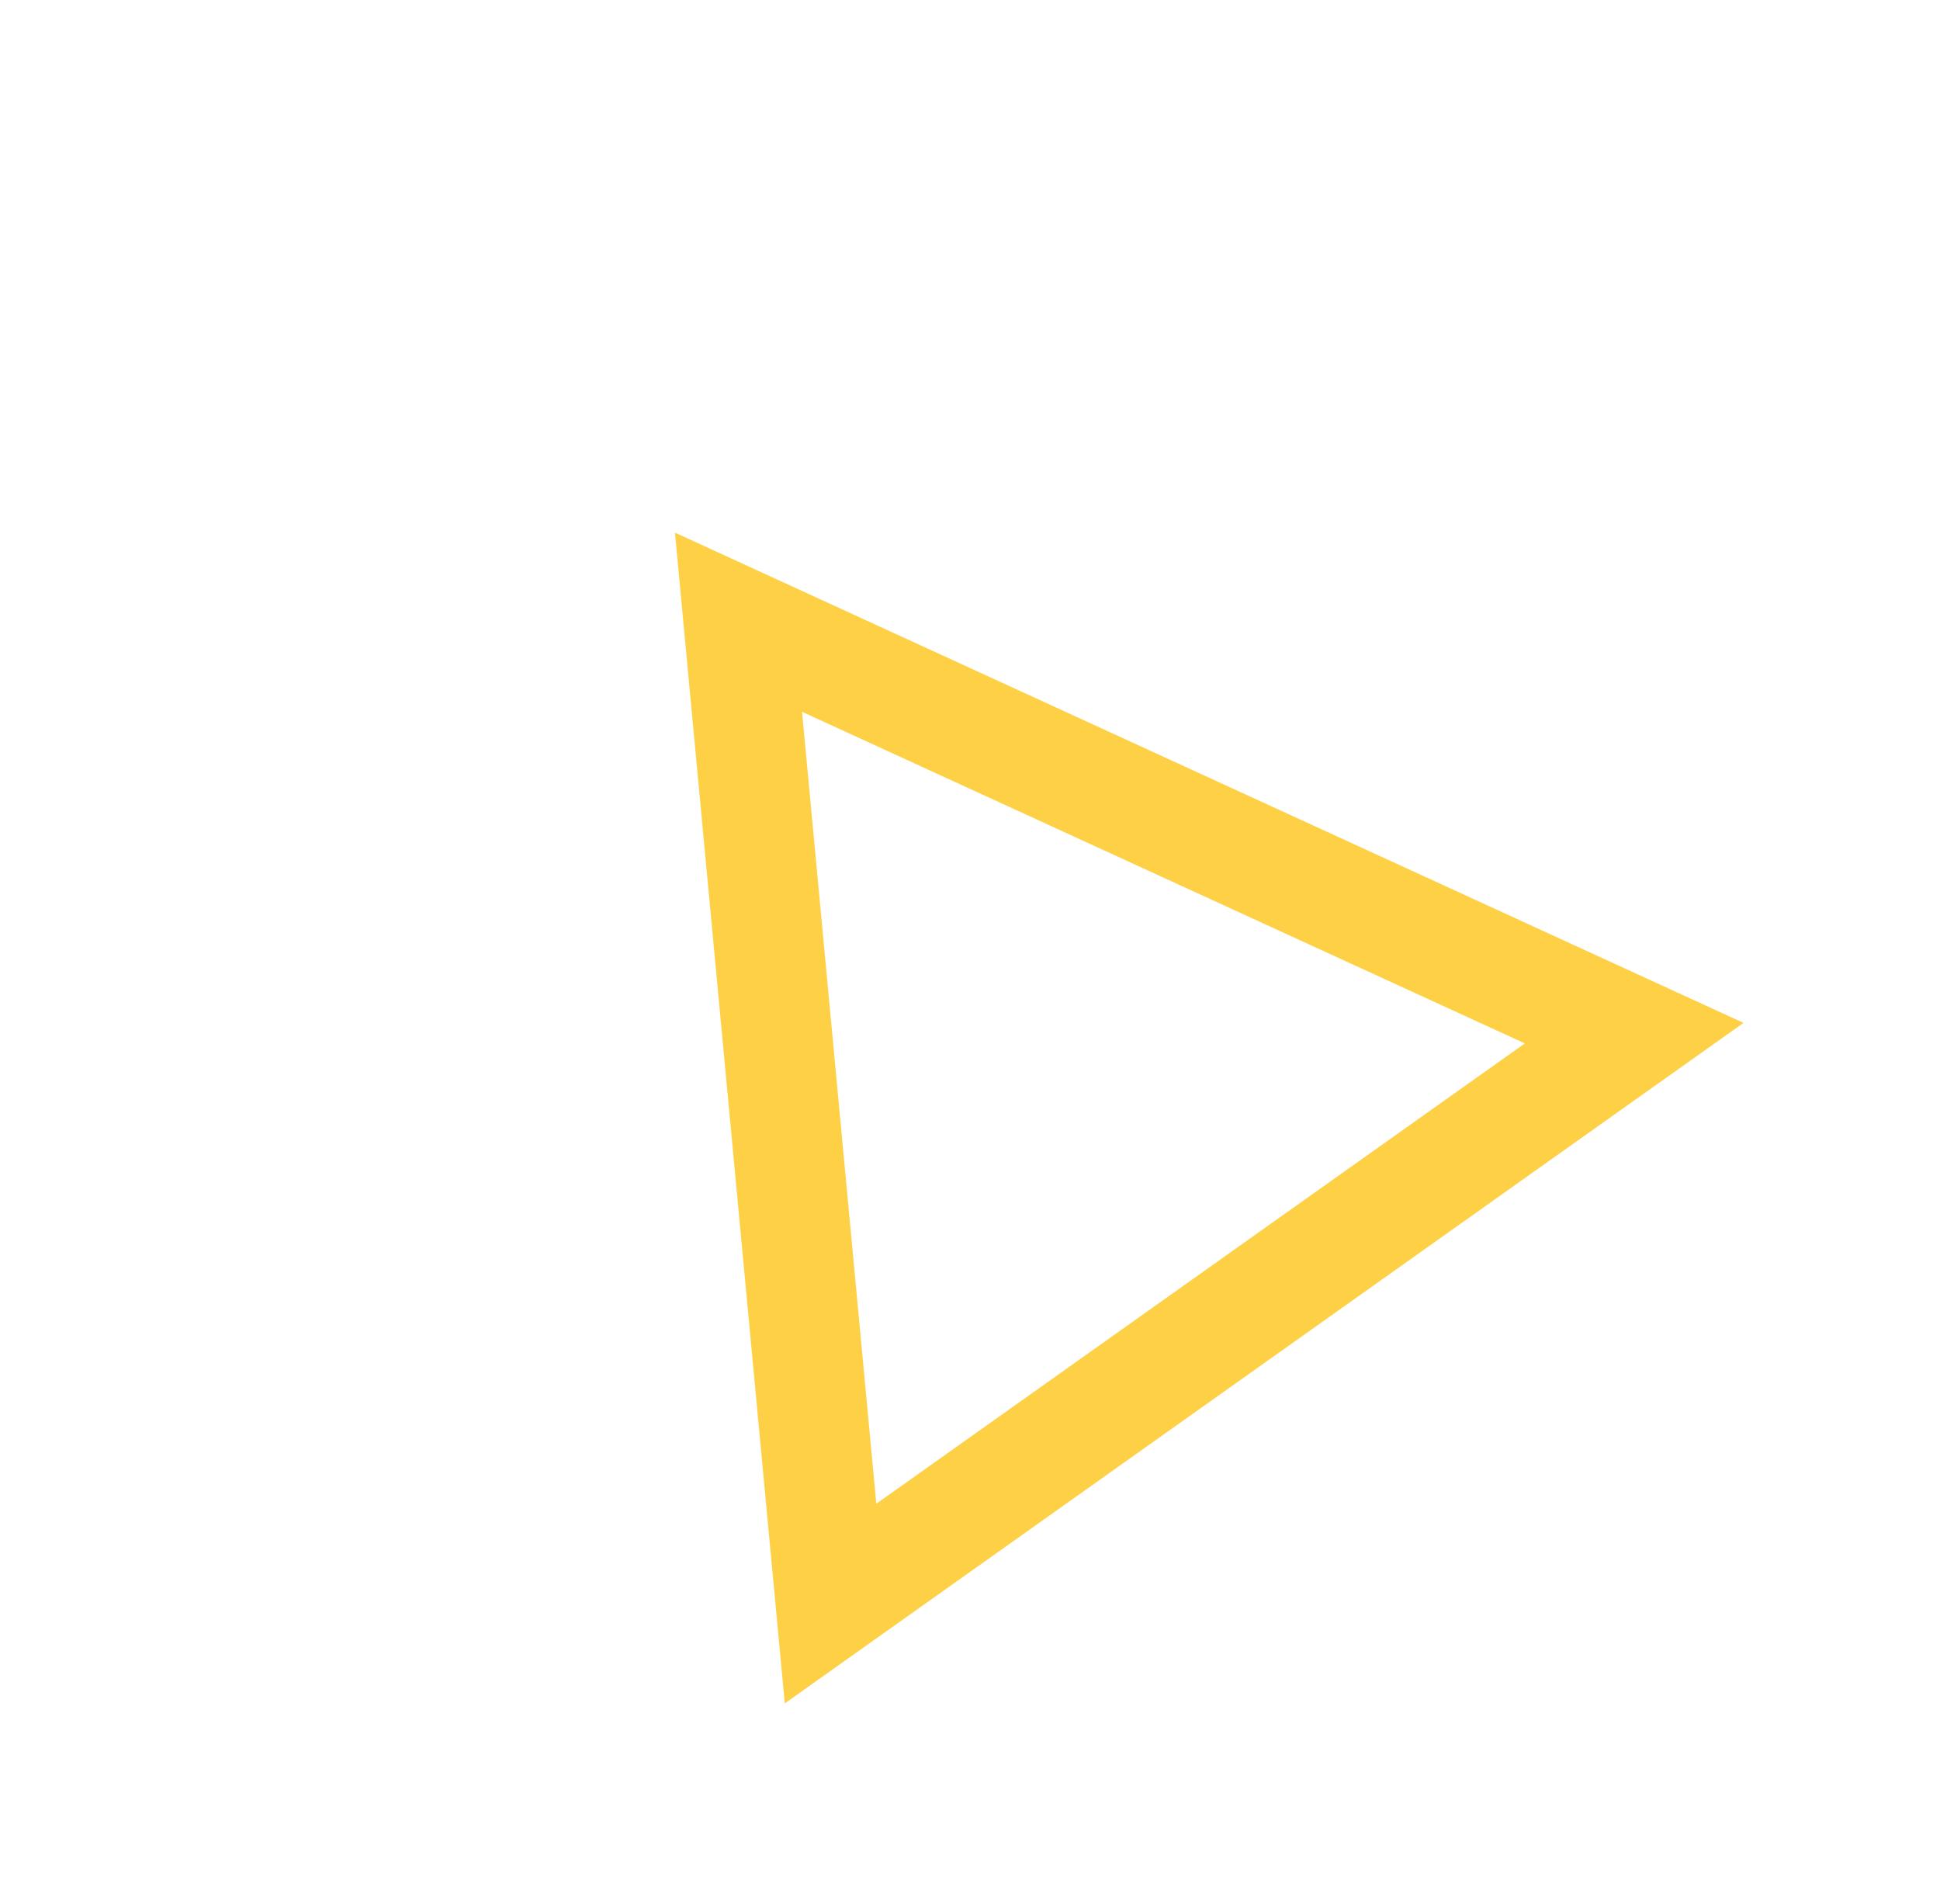<?xml version="1.0" encoding="UTF-8"?> <svg xmlns="http://www.w3.org/2000/svg" width="106" height="104" viewBox="0 0 106 104" fill="none"> <g filter="url(#filter0_d)"> <path fill-rule="evenodd" clip-rule="evenodd" d="M36.879 30.096L95.264 56.876L42.88 94.049L36.879 30.096ZM47.882 83.142L83.316 57.997L43.823 39.883L47.882 83.142Z" fill="#FED046"></path> </g> <defs> <filter id="filter0_d" x="0.687" y="0.51" width="104.577" height="102.539" filterUnits="userSpaceOnUse" color-interpolation-filters="sRGB"> <feFlood flood-opacity="0" result="BackgroundImageFix"></feFlood> <feColorMatrix in="SourceAlpha" type="matrix" values="0 0 0 0 0 0 0 0 0 0 0 0 0 0 0 0 0 0 127 0"></feColorMatrix> <feOffset dy="-1"></feOffset> <feGaussianBlur stdDeviation="5"></feGaussianBlur> <feColorMatrix type="matrix" values="0 0 0 0 0.996 0 0 0 0 0.816 0 0 0 0 0.275 0 0 0 0.36 0"></feColorMatrix> <feBlend mode="normal" in2="BackgroundImageFix" result="effect1_dropShadow"></feBlend> <feBlend mode="normal" in="SourceGraphic" in2="effect1_dropShadow" result="shape"></feBlend> </filter> </defs> </svg> 